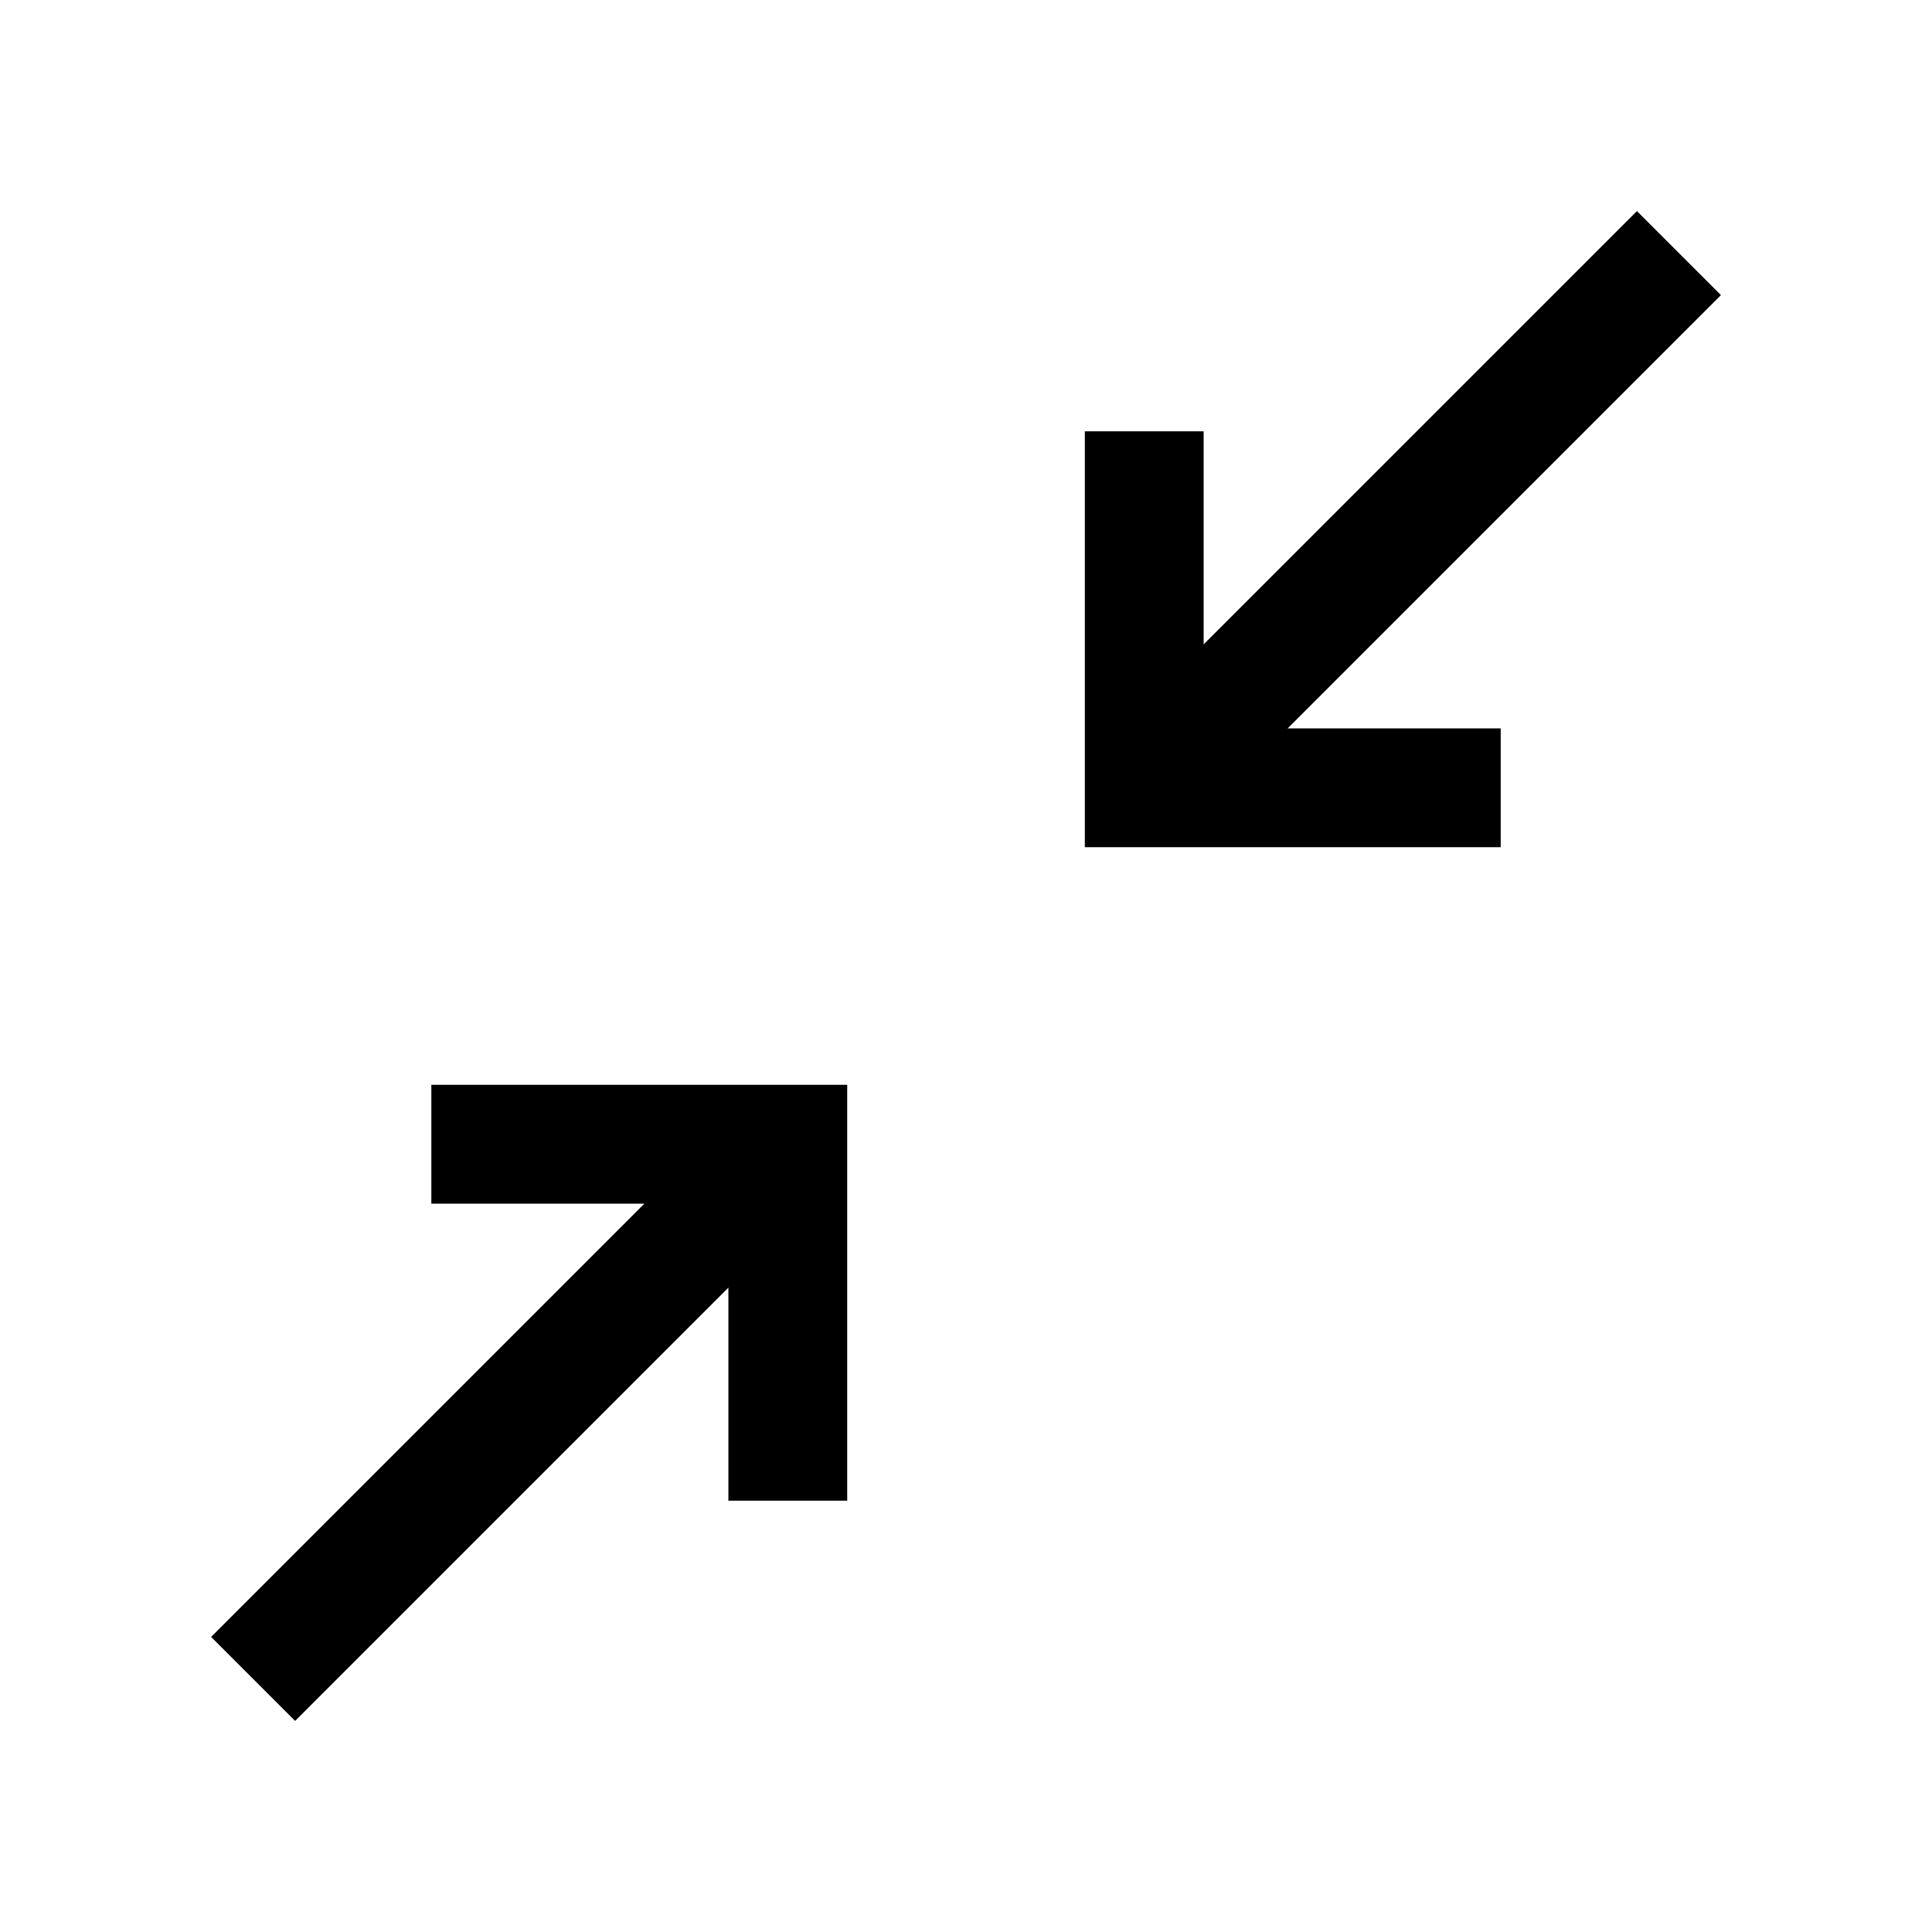 <?xml version="1.0" encoding="UTF-8"?>
<!-- Uploaded to: ICON Repo, www.iconrepo.com, Generator: ICON Repo Mixer Tools -->
<svg fill="#000000" width="800px" height="800px" version="1.1" viewBox="144 144 512 512" xmlns="http://www.w3.org/2000/svg">
 <path d="m577.8 199.94-114.82 114.82v-56.457h-31.488v110.21h110.21v-31.488l-56.457 0.004 114.82-114.82zm-319.49 231.55v31.488h56.457l-114.82 114.82 22.262 22.262 114.82-114.82v56.457h31.488v-110.21z"/>
</svg>